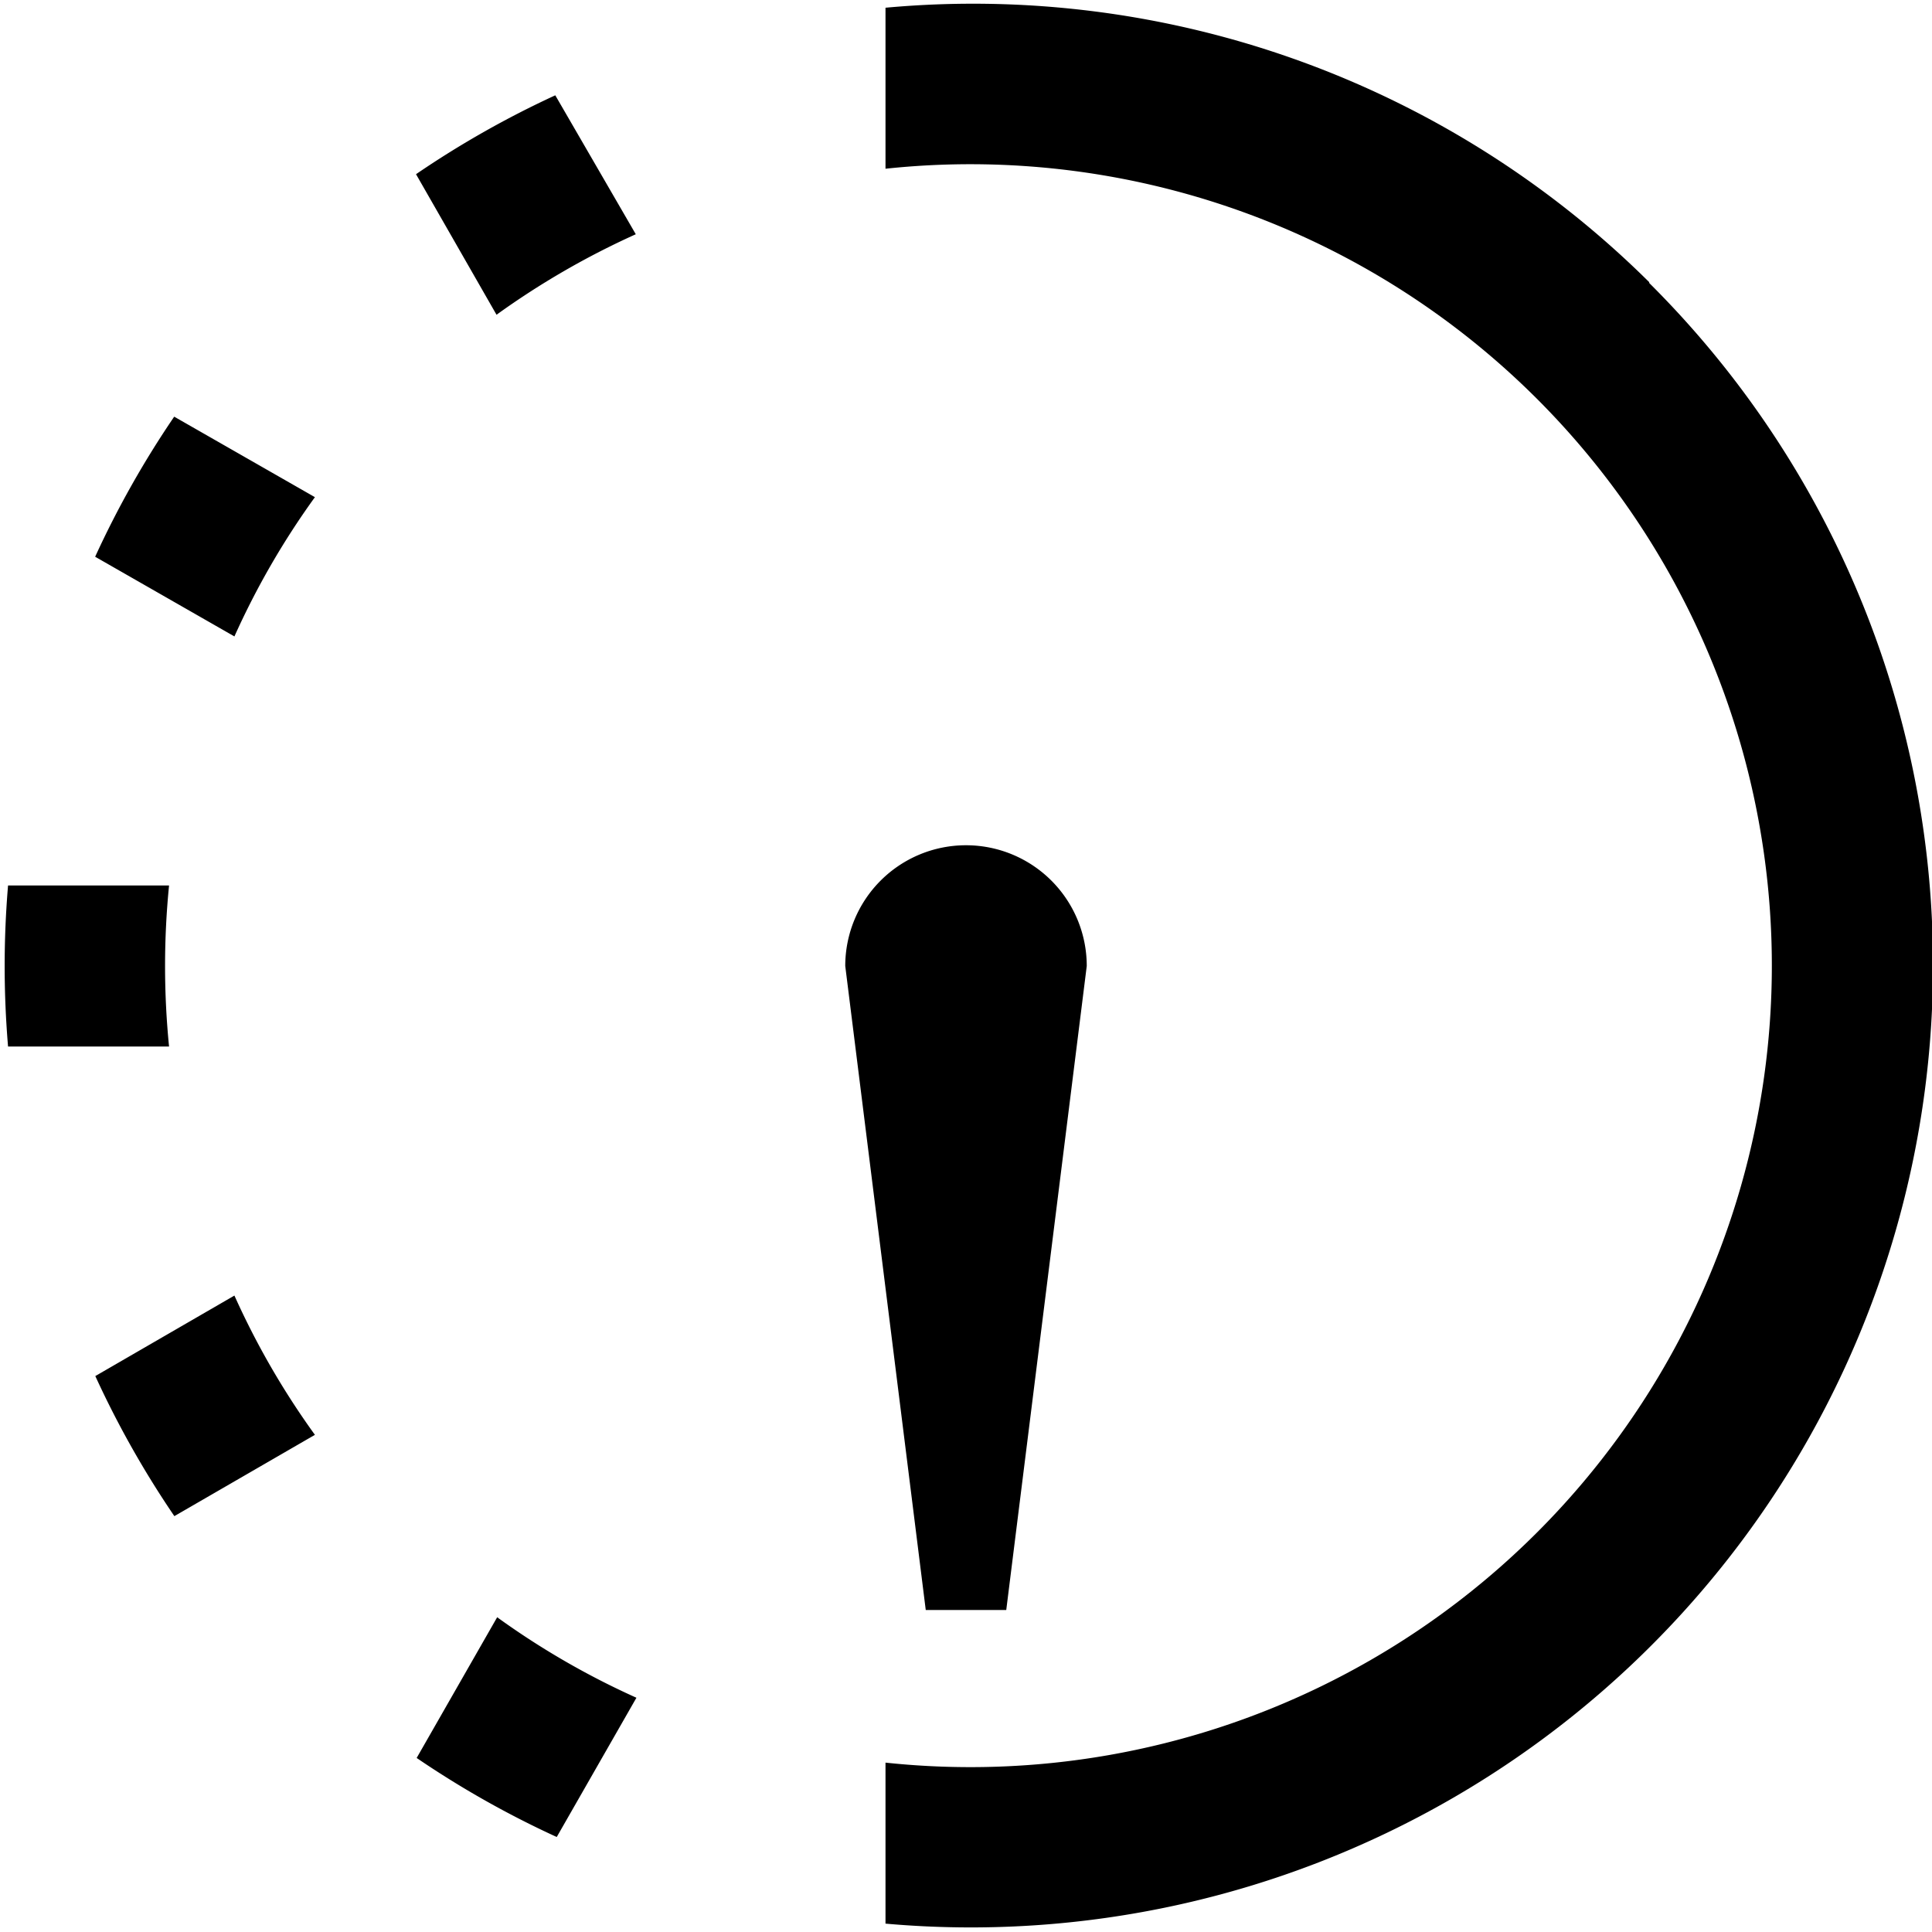 <svg height="12" viewBox="0 0 12 12" width="12" xmlns="http://www.w3.org/2000/svg"><path d="m1.05 6.5h-1a5.963 5.963 0 0 1 0-1h1a5.063 5.063 0 0 0 0 1zm.906 2.412a4.907 4.907 0 0 1 -.5-.865l-.864.5a5.94 5.94 0 0 0 .491.87zm-.5-4.959a4.907 4.907 0 0 1 .5-.865l-.874-.5a5.94 5.94 0 0 0 -.491.87zm8.788-2.2a5.962 5.962 0 0 0 -4.744-1.705v1a4.978 4.978 0 1 1 0 9.9v1a5.976 5.976 0 0 0 4.743-10.191zm-7.66-.671.5.873a4.97 4.97 0 0 1 .865-.5l-.5-.863a5.94 5.94 0 0 0 -.865.49zm1.369 9.463a4.907 4.907 0 0 1 -.865-.5l-.5.874a5.94 5.94 0 0 0 .87.491zm2.047-5.295a.75.75 0 0 0 -.75.75l.5 4h.5l.5-4a.75.75 0 0 0 -.75-.75z"/></svg>